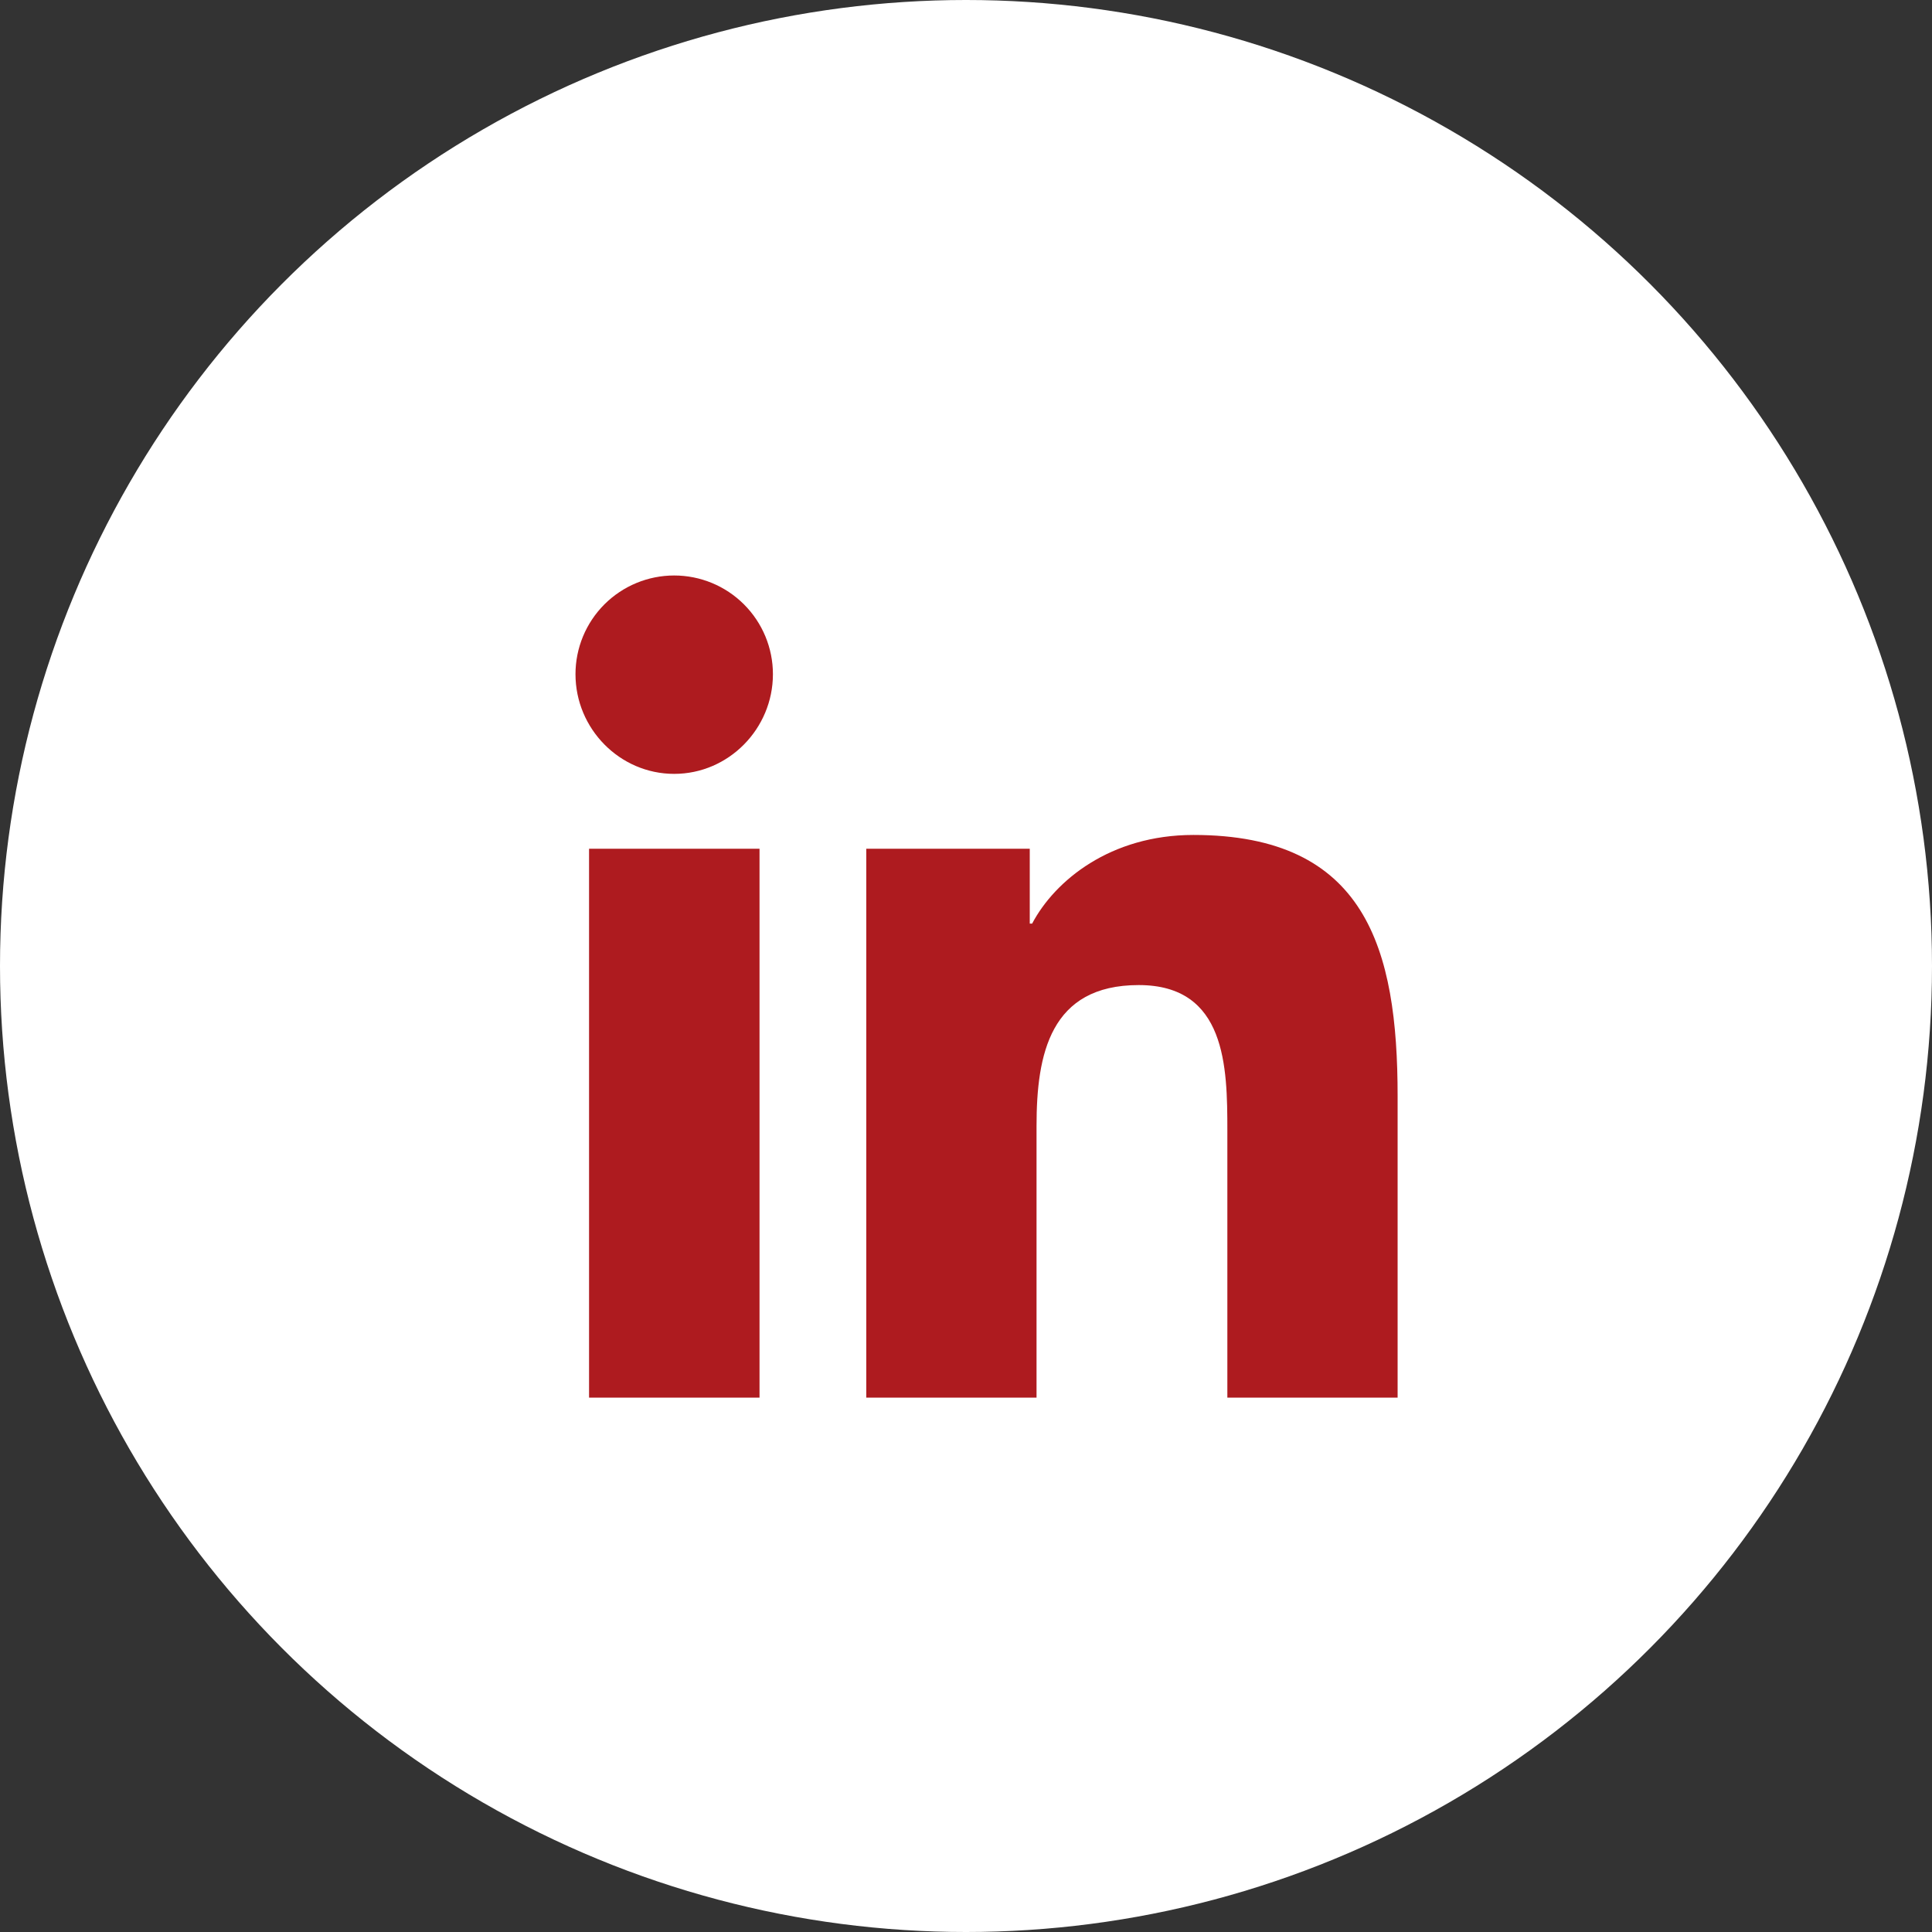 <svg width="47" height="47" viewBox="0 0 47 47" fill="none" xmlns="http://www.w3.org/2000/svg">
<rect x="0" y="0" width="47" height="47" fill="#333333" stroke="none"/>
<circle cx="23.5" cy="23.5" r="23.5" fill="white"/>
<path d="M18.477 34H14.33V20.647H18.477V34ZM16.401 18.826C15.075 18.826 14 17.727 14 16.401C14 15.764 14.253 15.154 14.703 14.703C15.154 14.253 15.764 14 16.401 14C17.038 14 17.649 14.253 18.099 14.703C18.55 15.154 18.803 15.764 18.803 16.401C18.803 17.727 17.727 18.826 16.401 18.826ZM33.995 34H29.858V27.5C29.858 25.951 29.827 23.964 27.702 23.964C25.546 23.964 25.216 25.647 25.216 27.388V34H21.074V20.647H25.051V22.468H25.109C25.663 21.419 27.015 20.312 29.032 20.312C33.229 20.312 34 23.076 34 26.665V34H33.995Z" fill="#AE1B1F"/>
</svg>

